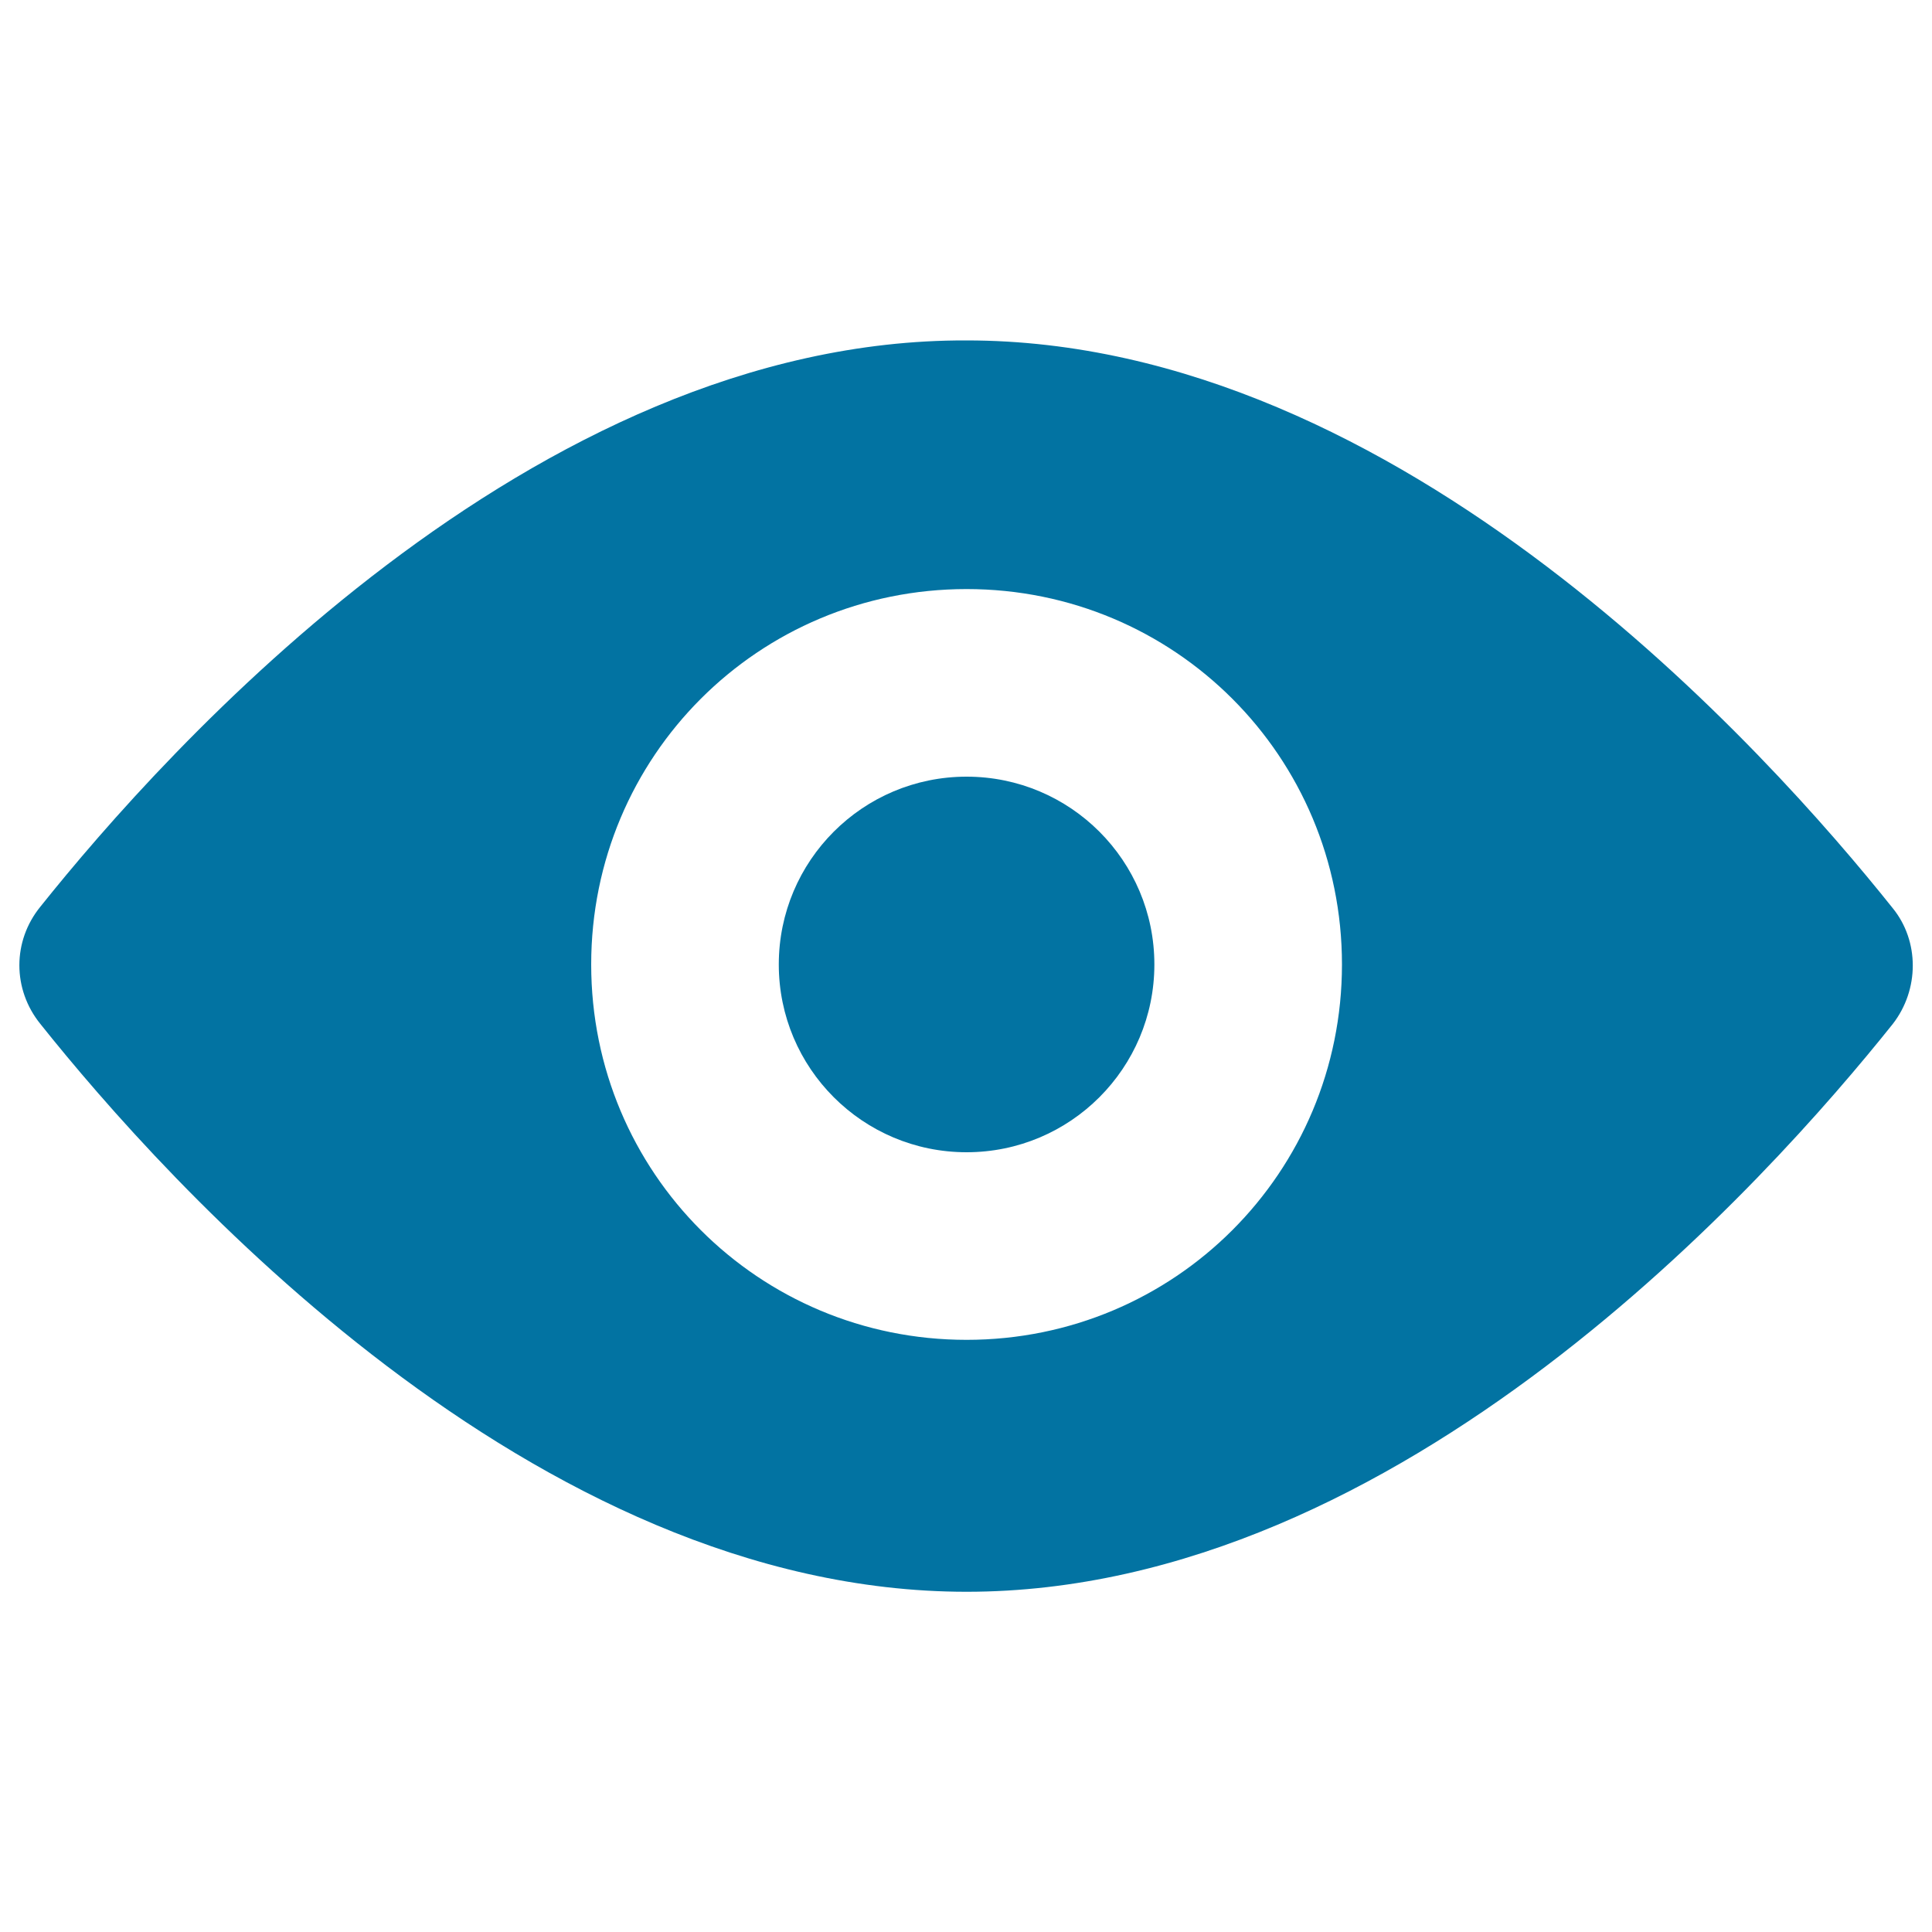 <svg xmlns="http://www.w3.org/2000/svg" viewBox="0 0 1000 1000" style="fill:#0273a2">
<title>Visible Eye SVG icon</title>
<g><path d="M20.9,530c64,80.2,254.3,293.9,479.4,293.9c225.1,0,415.4-213.8,479.4-293.9c13.8-17.8,13.8-42.9,0-59.9c-64-80.2-254.3-293.9-479.4-293.9c-225.1-0.8-415.4,213-479.4,293.1C6.4,487.1,6.4,512.1,20.9,530z M500.3,304.9c107.7,0,194.3,86.6,194.3,194.3c0,107.7-86.6,194.3-194.3,194.3c-107.7,0-194.3-86.6-194.3-194.3C306,391.5,392.6,304.9,500.3,304.9z"/><path d="M500.3,402c53.7,0,97.2,43.5,97.2,97.2c0,53.7-43.5,97.2-97.2,97.2c-53.7,0-97.2-43.5-97.2-97.2C403.1,445.5,446.6,402,500.3,402z"/></g>
</svg>